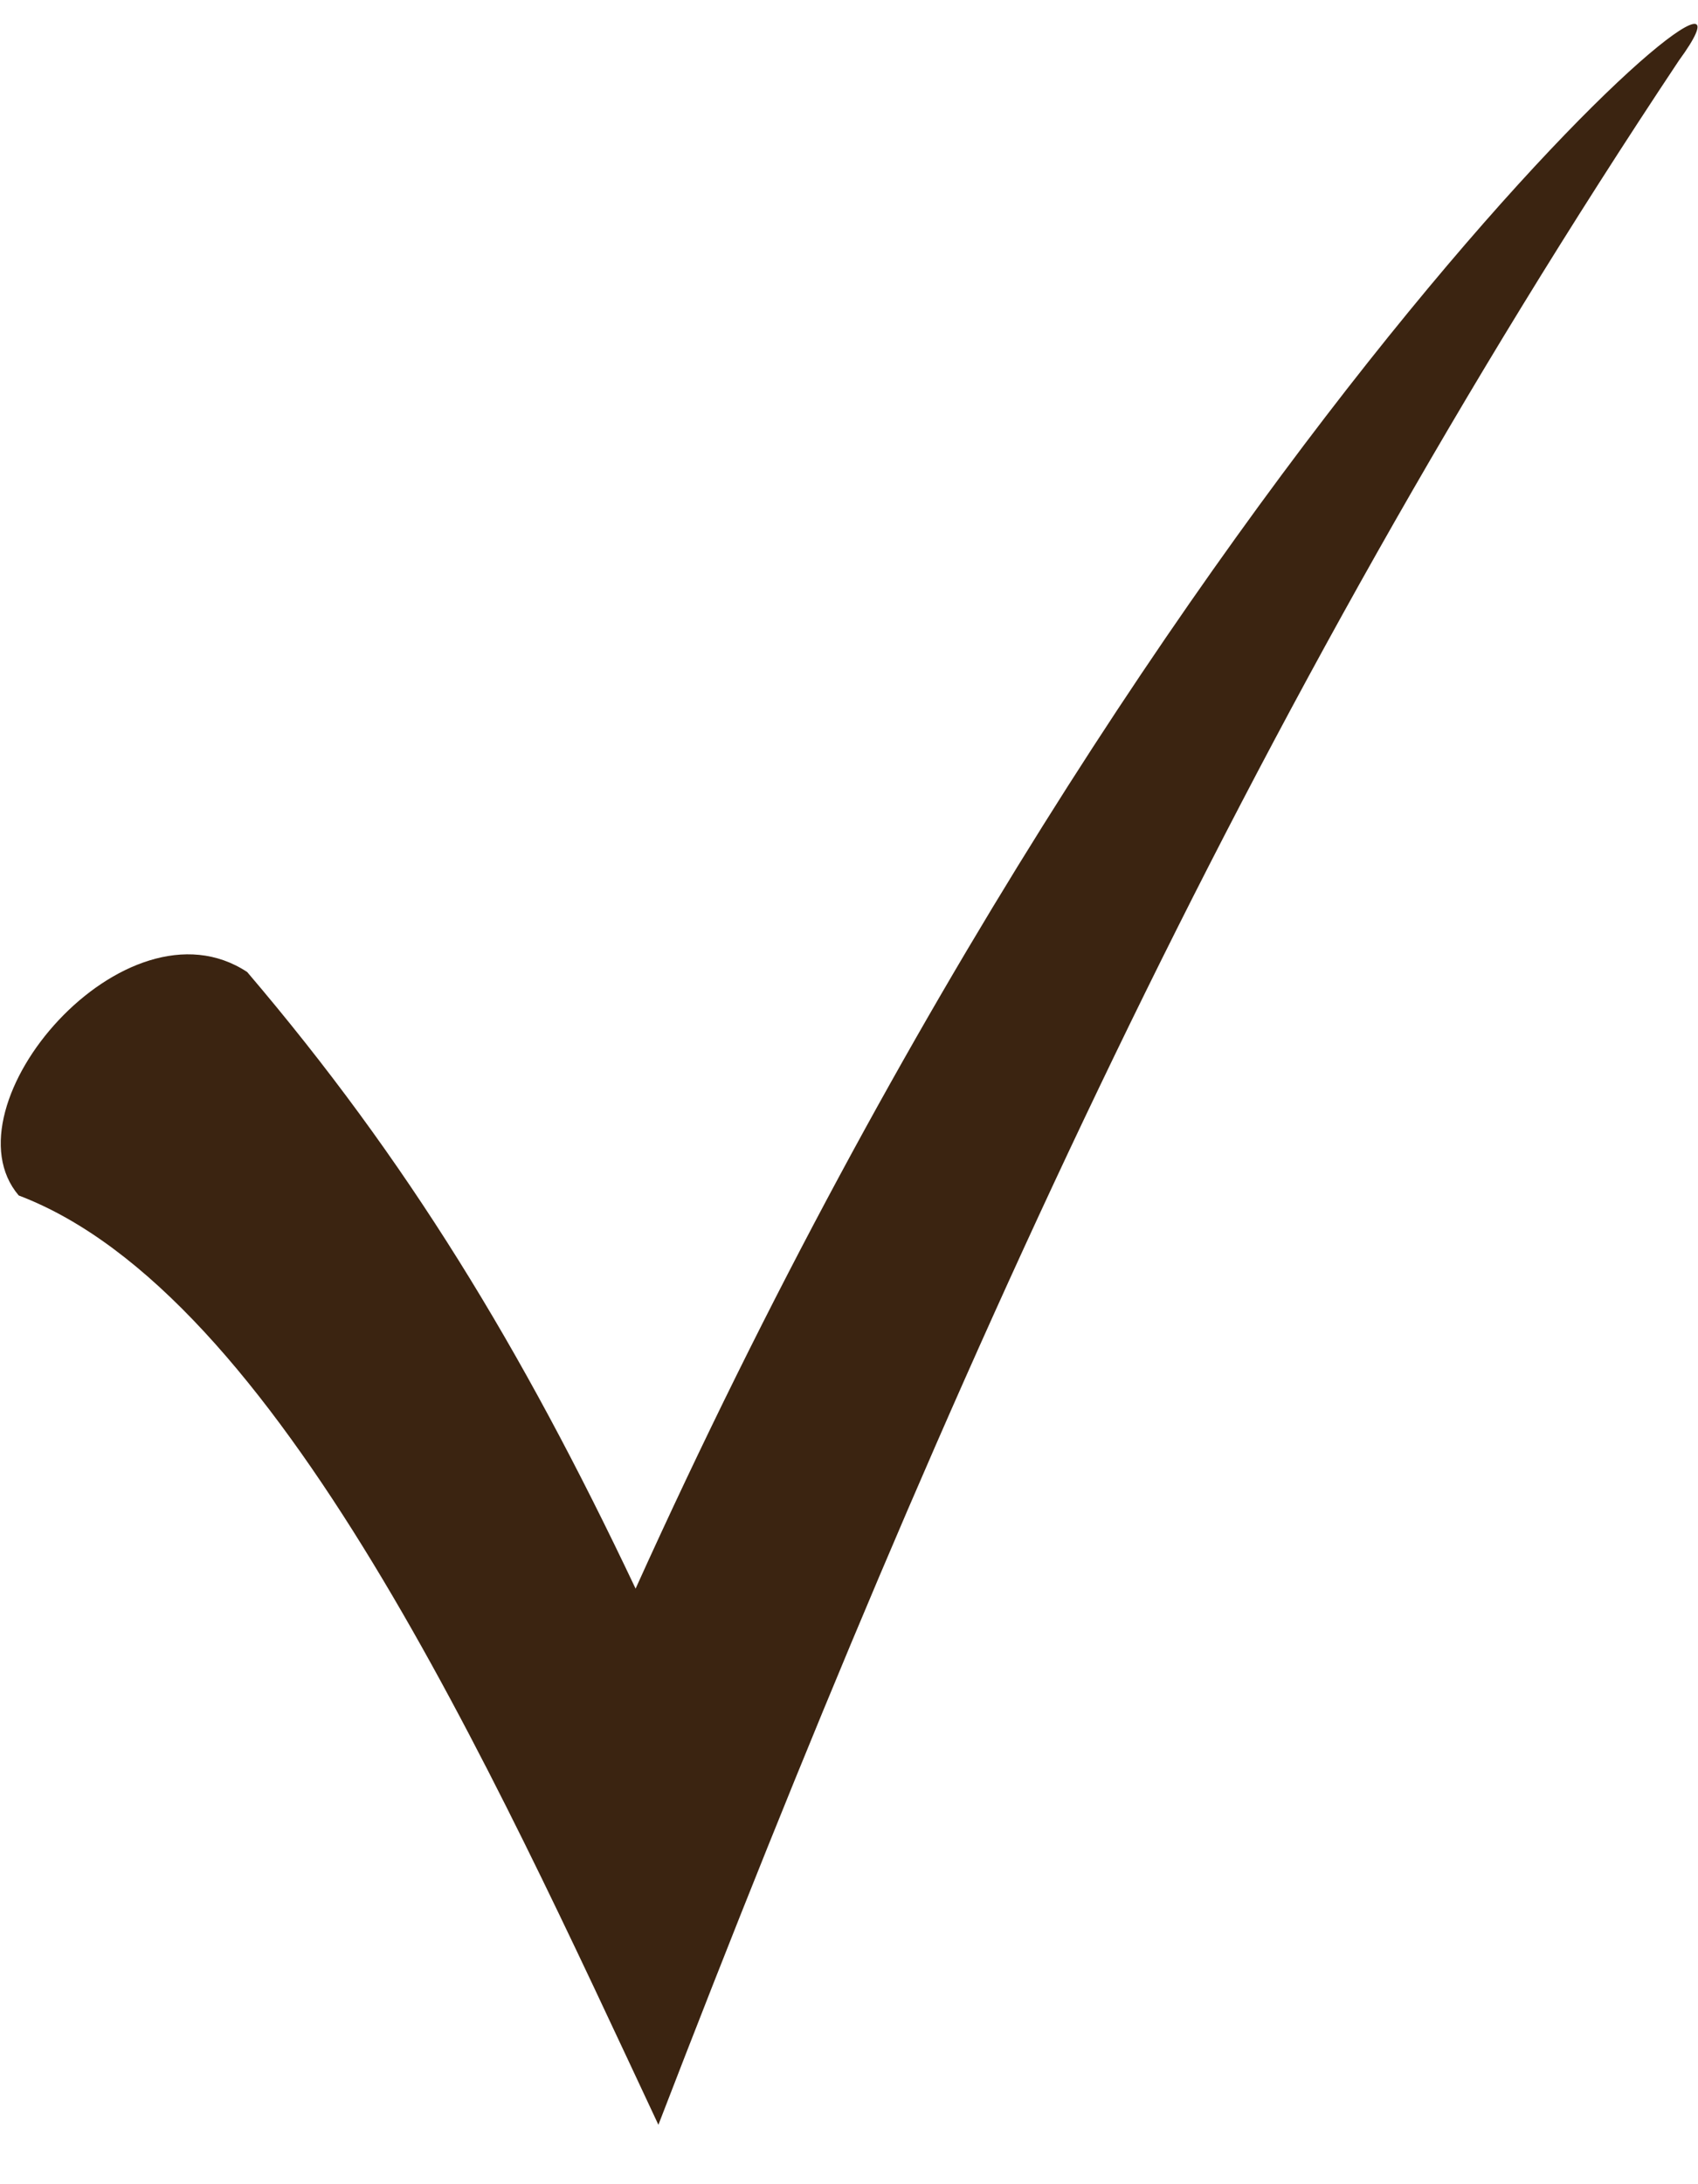 <svg width="28" height="36" viewBox="0 0 28 36" fill="none" xmlns="http://www.w3.org/2000/svg">
<path d="M4.076 16.021C6.713 19.114 8.597 22.207 10.481 26.184C19.271 6.742 29.946 -2.095 27.685 0.998C20.527 11.75 15.629 22.649 10.857 35.021C8.095 29.13 4.578 21.324 0.309 19.704C-0.947 18.231 2.067 14.696 4.076 16.021Z" fill="#3B2411"/>
</svg>
